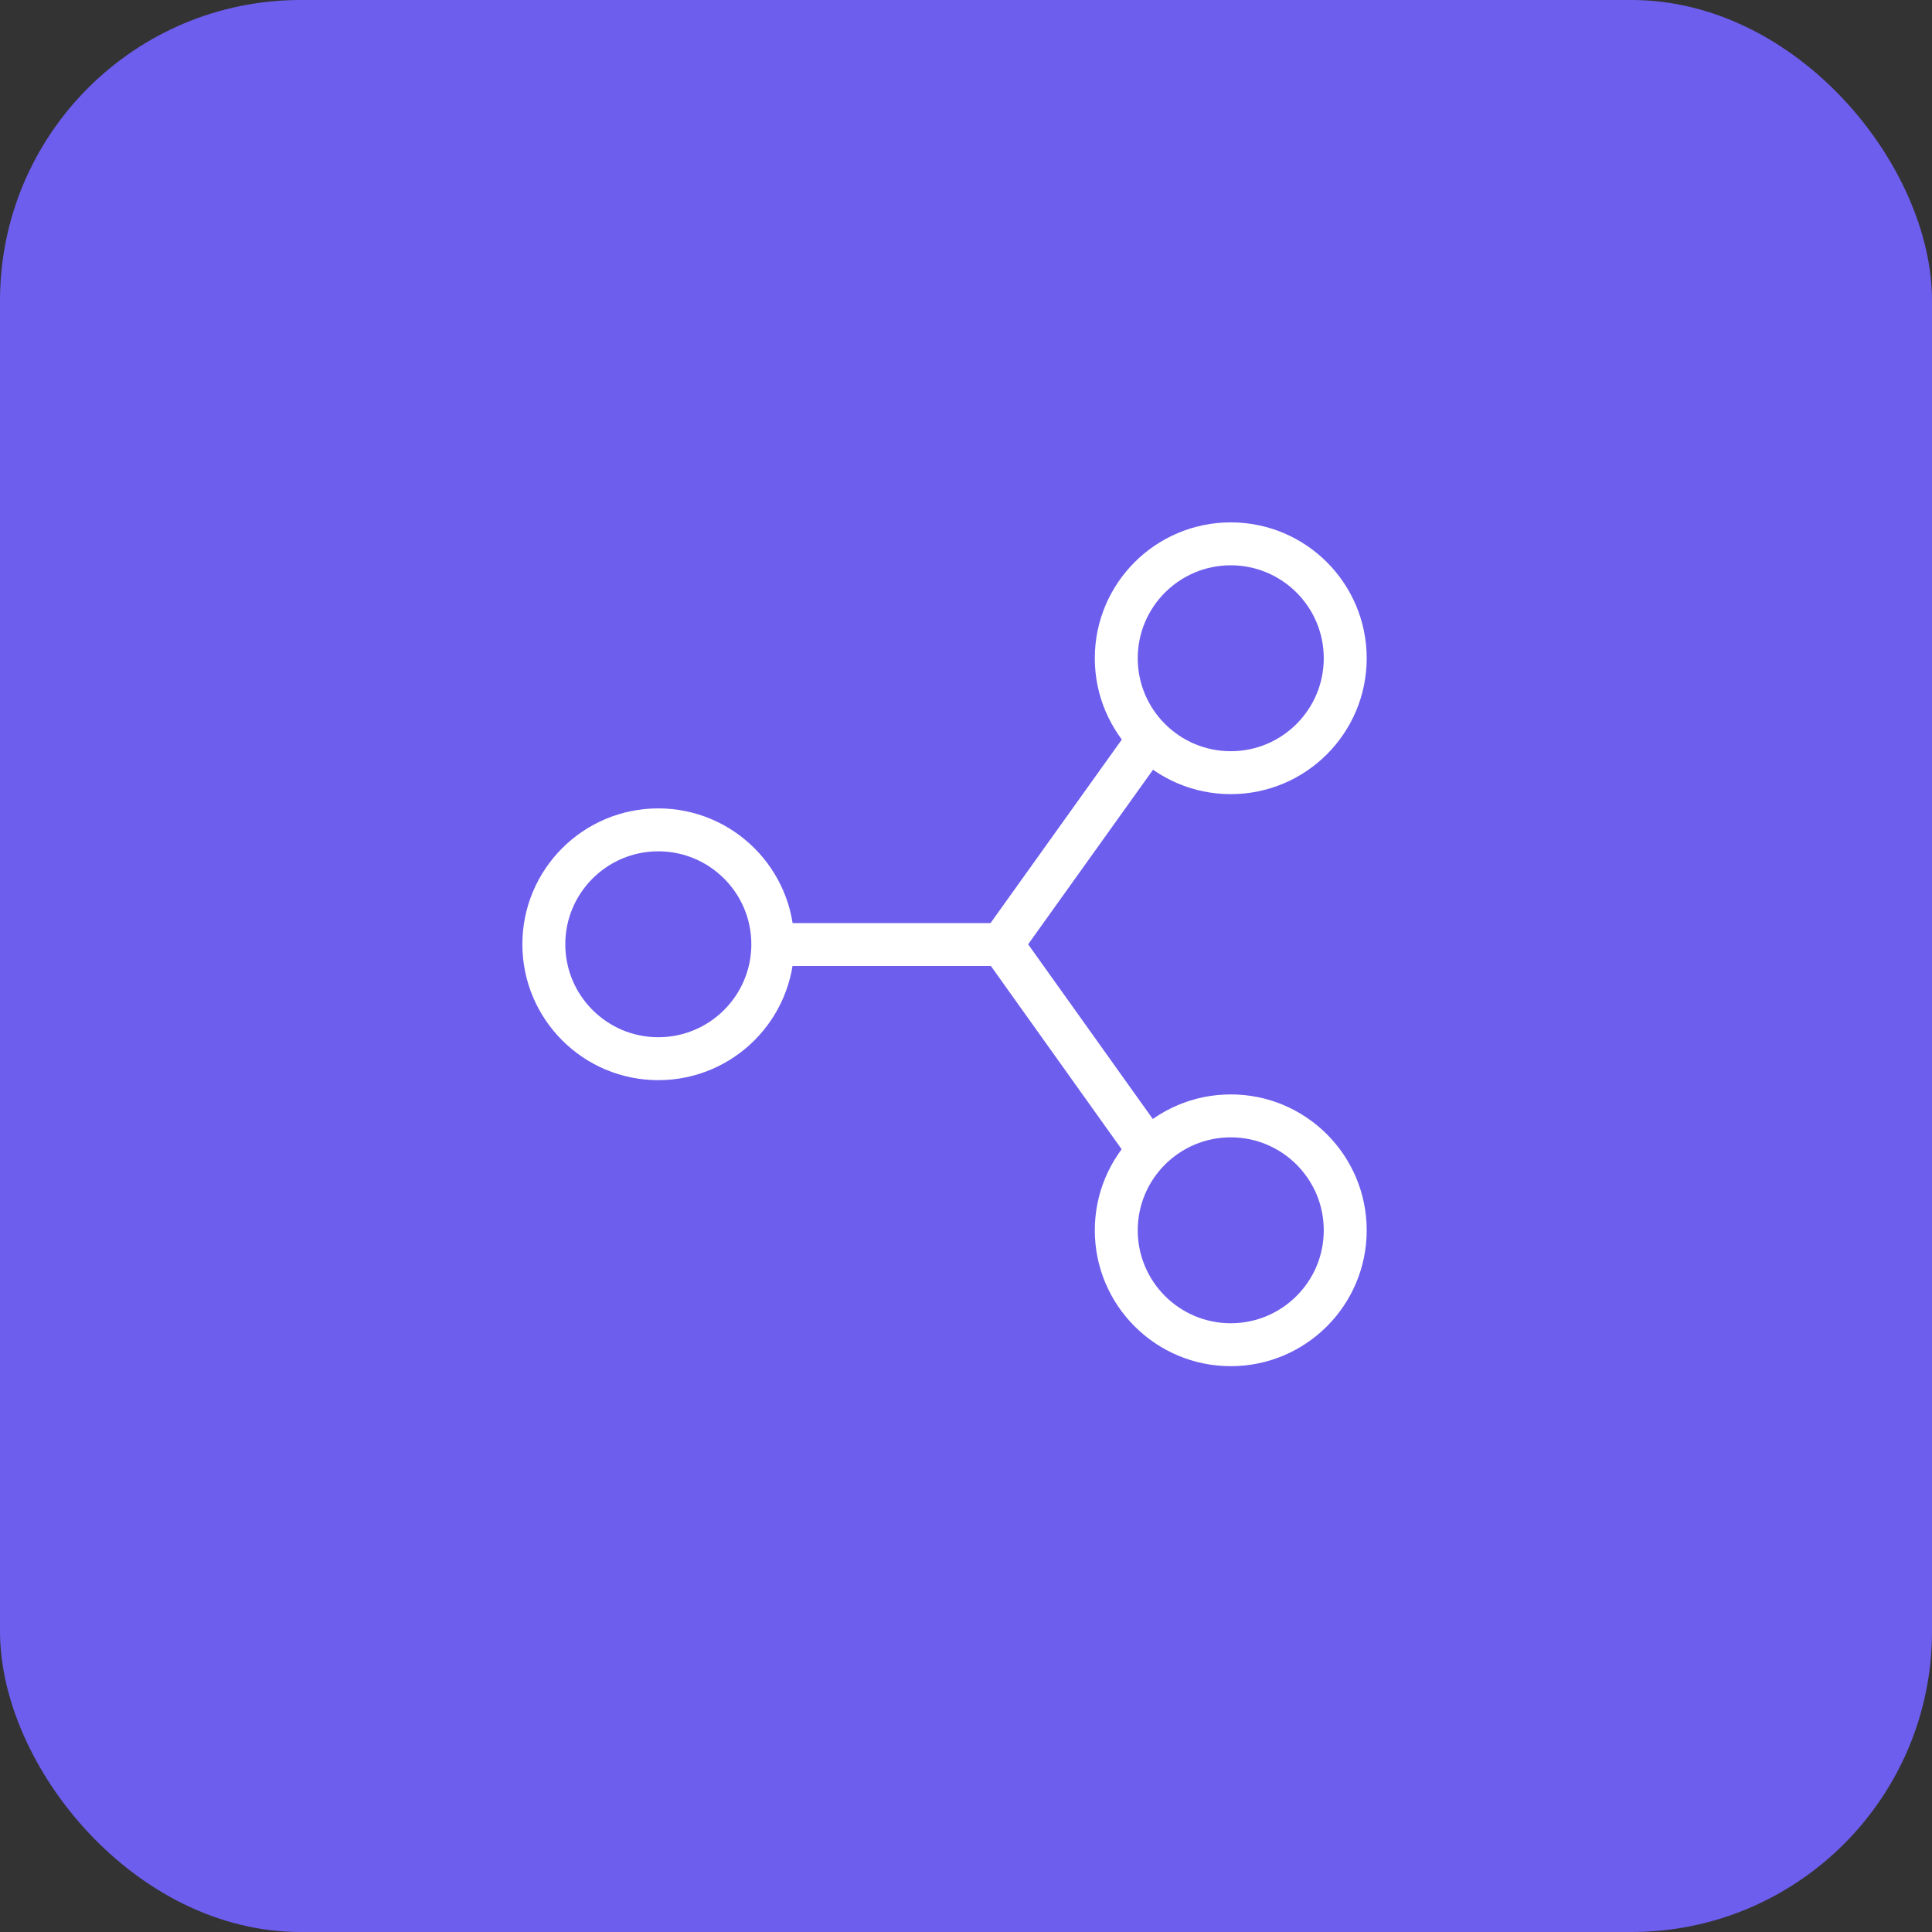 <?xml version="1.0" encoding="UTF-8"?> <svg xmlns="http://www.w3.org/2000/svg" width="45" height="45" viewBox="0 0 45 45" fill="none"><rect x="0" y="0" width="45" height="45" fill="#333333" stroke="none"/><rect width="45" height="45" rx="7" fill="#6D5EED"></rect><rect width="20" height="20" transform="translate(12 12)" fill="#6D5EED"></rect><path d="M18 22L23.333 22M26.667 17.333L23.333 21.994L26.667 26.667M31.333 15.332C31.333 16.803 30.139 17.997 28.667 17.997C27.195 17.997 26 16.803 26 15.332C26 13.861 27.195 12.667 28.667 12.667C30.139 12.667 31.333 13.861 31.333 15.332ZM31.333 28.656C31.333 30.127 30.139 31.321 28.667 31.321C27.195 31.321 26 30.127 26 28.656C26 27.185 27.195 25.991 28.667 25.991C30.139 25.991 31.333 27.185 31.333 28.656ZM18 21.994C18 23.465 16.805 24.659 15.333 24.659C13.861 24.659 12.667 23.465 12.667 21.994C12.667 20.523 13.861 19.329 15.333 19.329C16.805 19.329 18 20.523 18 21.994Z" stroke="white" stroke-linecap="square"></path></svg> 
